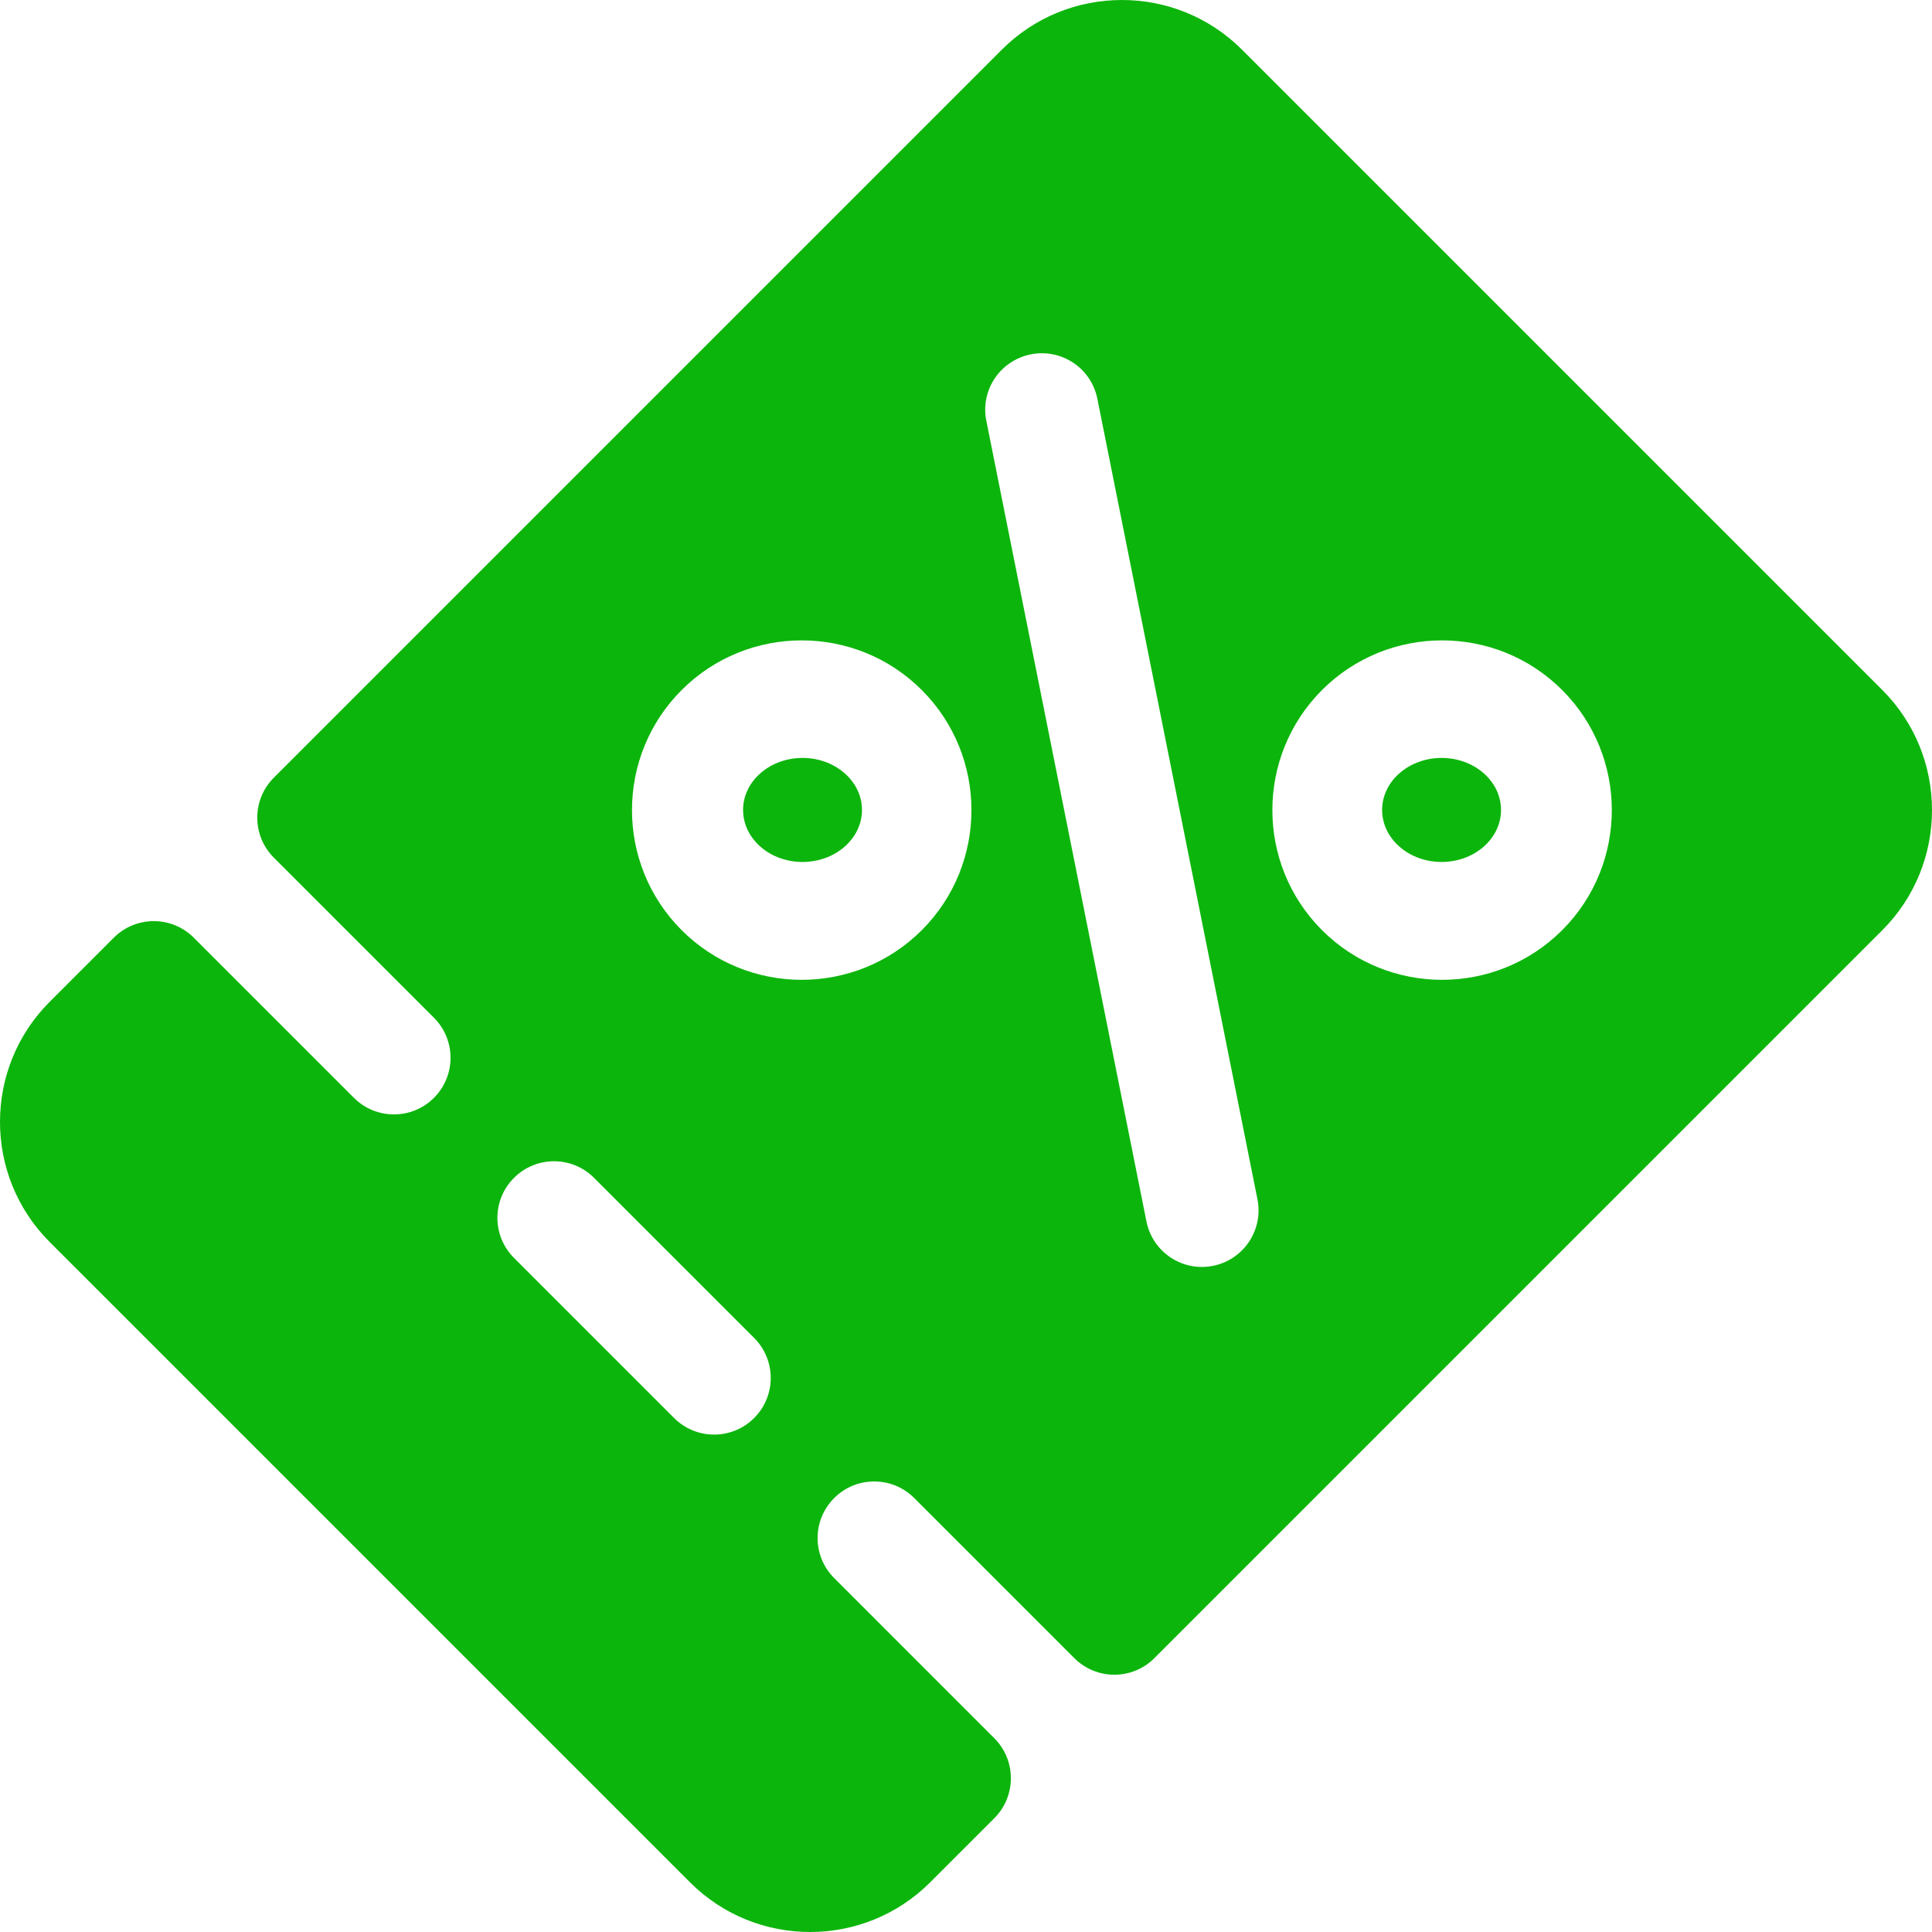 <svg width="130" height="130" viewBox="0 0 130 130" fill="none" xmlns="http://www.w3.org/2000/svg">
<g clip-path="url(#clip0_23_40)">
<path d="M99.829 52.025C98.266 50.658 95.734 50.658 94.172 52.025C92.609 53.392 92.609 55.608 94.172 56.975C95.734 58.342 98.266 58.342 99.829 56.975C101.39 55.608 101.39 53.392 99.829 52.025Z" fill="#0CB50C"/>
<path d="M56.828 52.025C55.267 50.658 52.733 50.658 51.172 52.025C49.609 53.392 49.609 55.608 51.172 56.975C52.733 58.342 55.267 58.342 56.828 56.975C58.391 55.608 58.391 53.392 56.828 52.025Z" fill="#0CB50C"/>
<path d="M83.57 3.341C79.115 -1.114 71.866 -1.114 67.411 3.341L18.428 52.325C16.939 53.813 16.939 56.222 18.428 57.711L29.2 68.483C30.688 69.972 30.688 72.381 29.2 73.87C27.712 75.358 25.302 75.358 23.814 73.87L13.041 63.097C11.553 61.609 9.144 61.609 7.655 63.097L3.341 67.411C-1.114 71.866 -1.114 79.114 3.341 83.569L46.431 126.659C50.886 131.114 58.134 131.114 62.589 126.659L66.903 122.345C68.392 120.856 68.392 118.447 66.903 116.959L56.131 106.186C54.642 104.698 54.642 102.289 56.131 100.8C57.62 99.312 60.028 99.312 61.517 100.8L72.289 111.572C73.778 113.061 76.187 113.061 77.675 111.572L126.659 62.589C131.114 58.134 131.114 50.885 126.659 46.43L83.57 3.341ZM50.745 95.414C49.256 96.903 46.847 96.903 45.358 95.414L34.586 84.642C33.097 83.153 33.097 80.744 34.586 79.255C36.075 77.767 38.484 77.767 39.972 79.255L50.745 90.028C52.233 91.516 52.233 93.925 50.745 95.414ZM62.025 62.589C57.569 67.044 50.322 67.044 45.867 62.589C41.411 58.134 41.411 50.886 45.867 46.431C50.322 41.976 57.569 41.976 62.025 46.431C66.48 50.886 66.48 58.134 62.025 62.589ZM81.623 85.176C79.559 85.588 77.555 84.252 77.142 82.188L66.37 28.326C65.949 26.269 67.282 24.263 69.357 23.844C71.422 23.432 73.425 24.768 73.839 26.833L84.611 80.694C85.019 82.726 83.718 84.75 81.623 85.176ZM105.114 62.589C100.659 67.044 93.411 67.044 88.956 62.589C84.501 58.134 84.501 50.886 88.956 46.431C93.411 41.976 100.659 41.976 105.114 46.431C109.569 50.886 109.569 58.134 105.114 62.589Z" fill="#0CB50C"/>
</g>
<defs>
<clipPath id="clip0_23_40">
<rect width="130" height="130" fill="white"/>
</clipPath>
</defs>
</svg>
